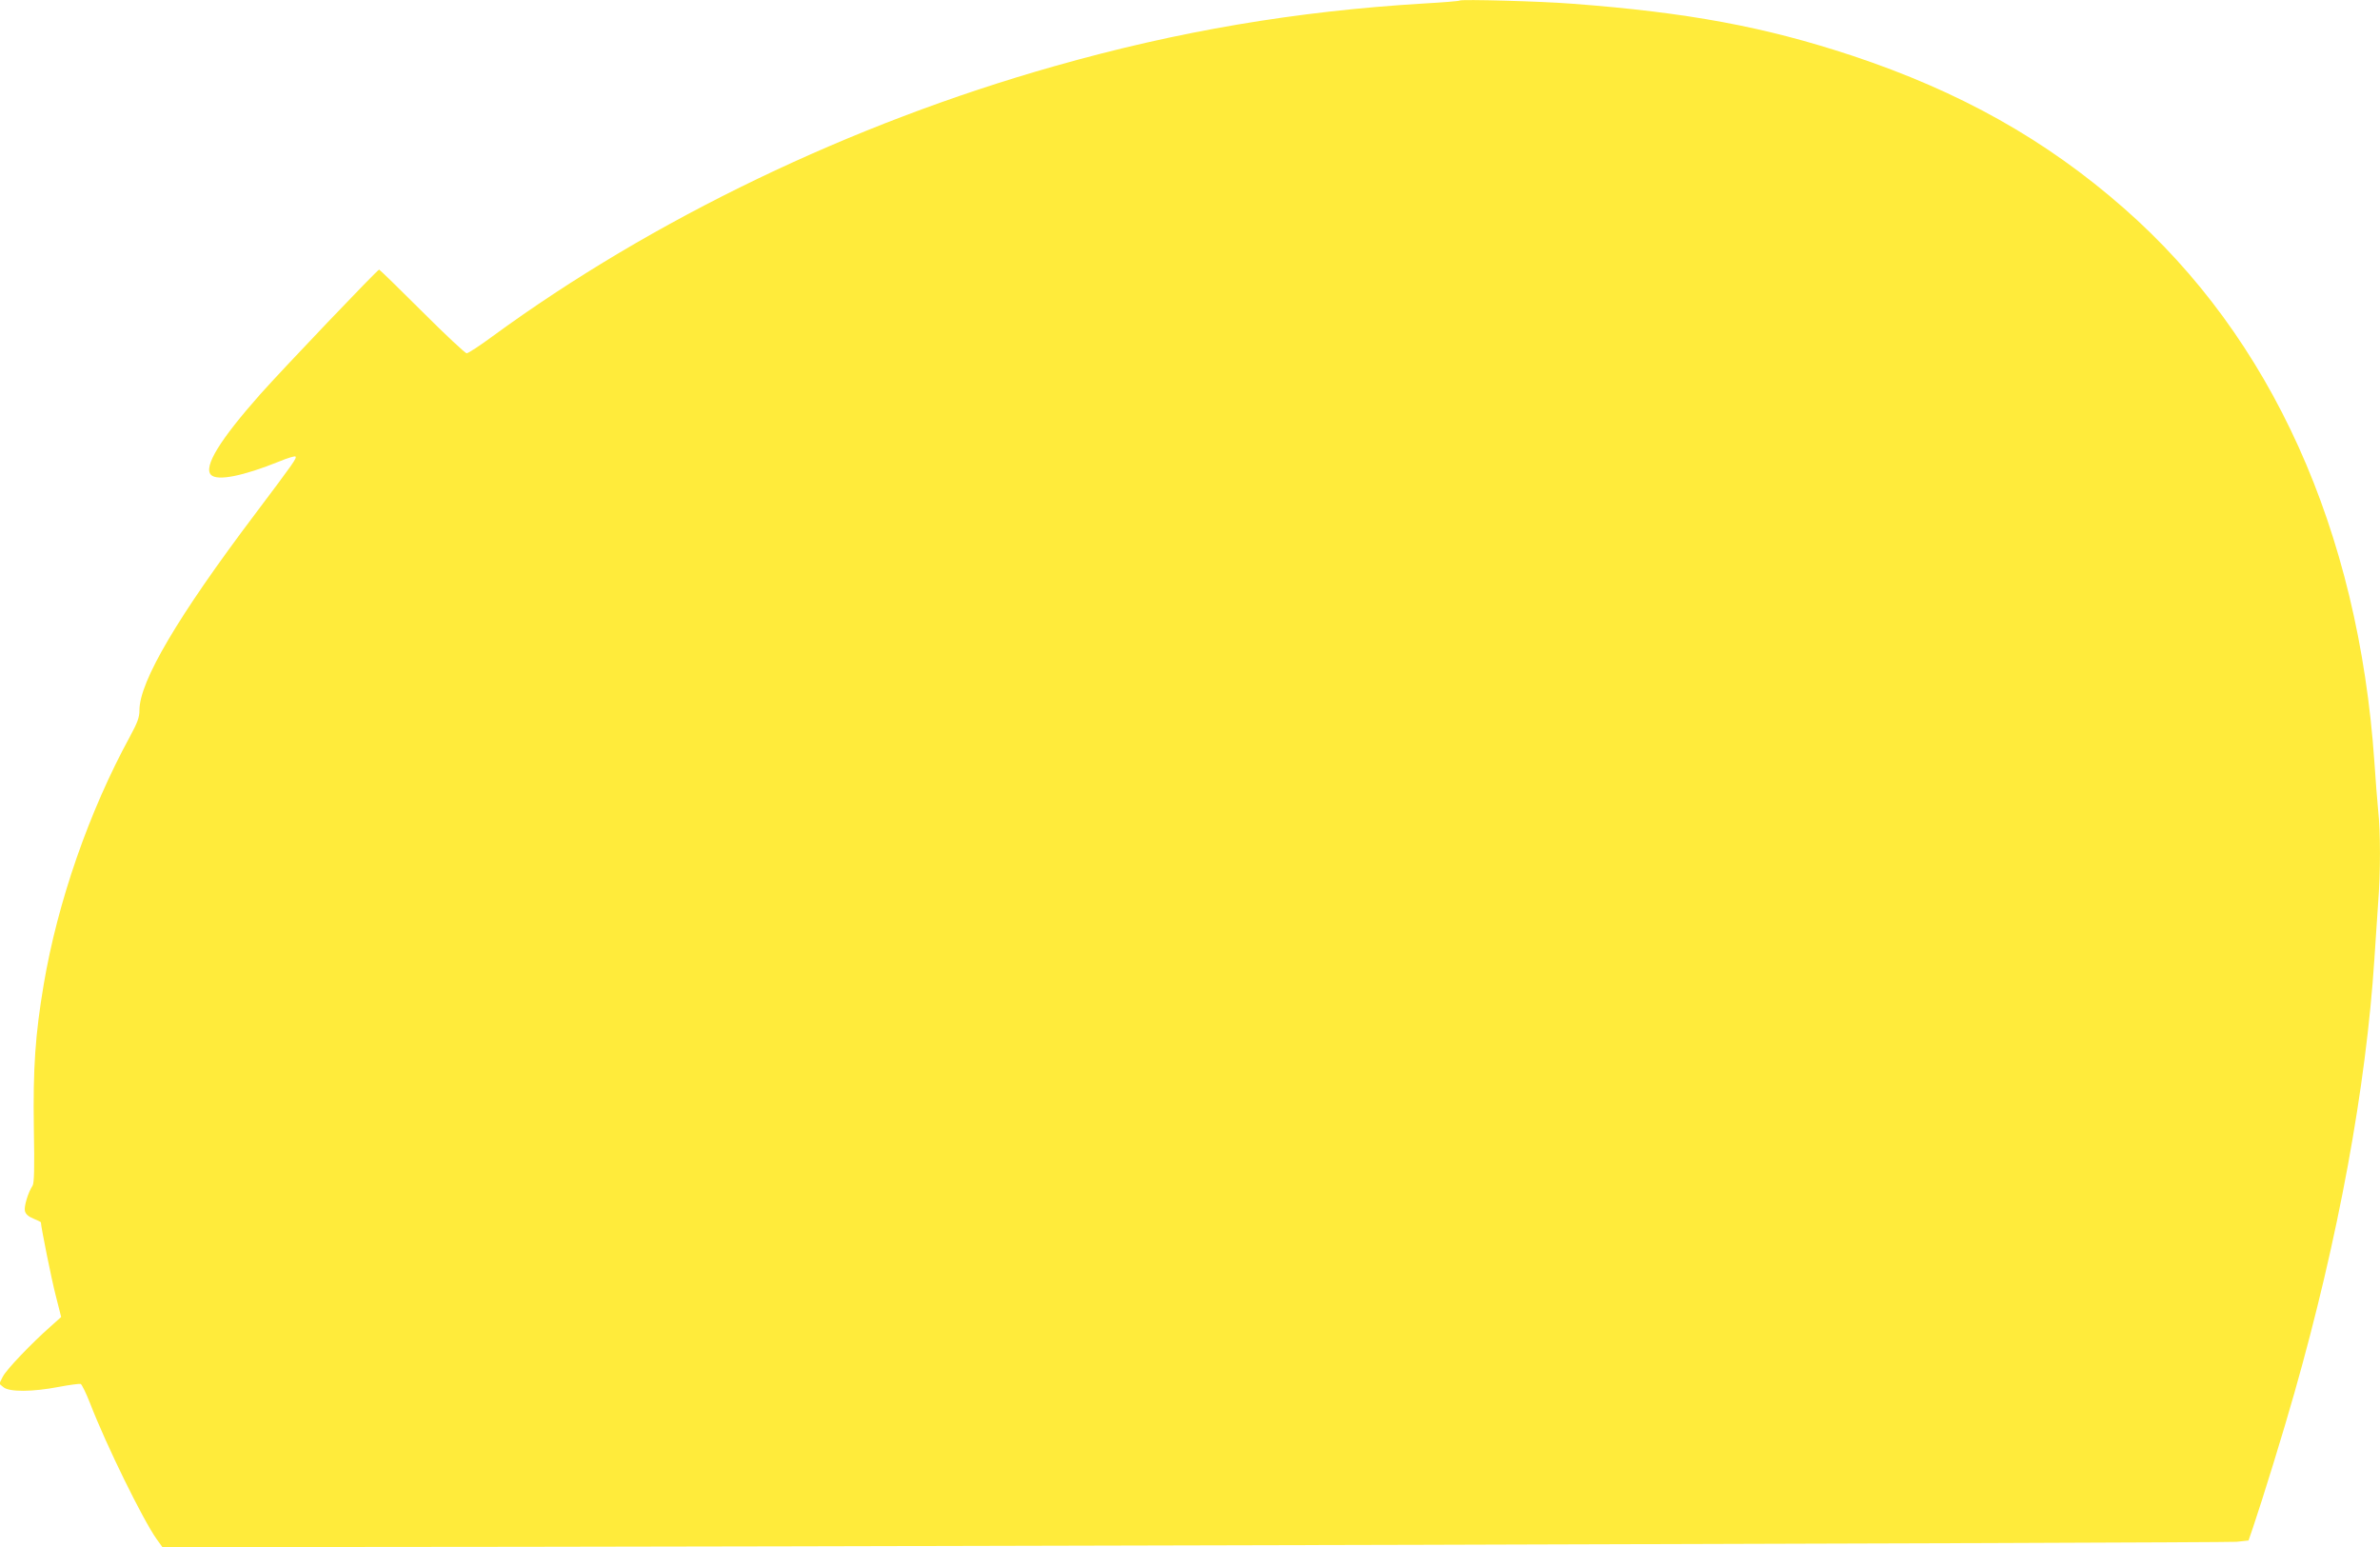 <?xml version="1.0" standalone="no"?>
<!DOCTYPE svg PUBLIC "-//W3C//DTD SVG 20010904//EN"
 "http://www.w3.org/TR/2001/REC-SVG-20010904/DTD/svg10.dtd">
<svg version="1.0" xmlns="http://www.w3.org/2000/svg"
 width="1280pt" height="832pt" viewBox="0 0 1280 832"
 preserveAspectRatio="xMidYMid meet">
<g transform="translate(0,832) scale(0.1,-0.1)"
fill="#ffeb3b" stroke="none">
<path d="M7850 8317 c-3 -3 -90 -10 -195 -16 -683 -41 -1319 -148 -1984 -337
-1092 -309 -2161 -823 -3021 -1452 -69 -51 -132 -92 -140 -92 -8 0 -116 101
-240 225 -124 124 -228 225 -231 225 -9 0 -516 -532 -639 -670 -218 -246 -307
-391 -265 -434 34 -34 171 -7 369 73 43 18 81 29 85 26 8 -9 -6 -29 -219 -312
-412 -546 -620 -898 -620 -1052 0 -39 -10 -66 -51 -142 -220 -403 -389 -890
-464 -1334 -45 -267 -58 -449 -53 -772 4 -217 2 -297 -7 -310 -24 -36 -47
-113 -41 -136 4 -17 19 -30 46 -41 22 -9 40 -18 40 -20 0 -23 57 -306 80 -395
l29 -114 -57 -51 c-104 -92 -237 -231 -257 -270 l-19 -38 23 -19 c32 -26 157
-25 297 2 58 11 112 18 118 16 6 -3 29 -49 50 -103 88 -228 285 -628 358 -731
l31 -43 911 0 c2046 0 10186 22 10245 28 l64 7 24 70 c50 147 165 519 223 725
236 831 385 1642 430 2335 6 94 15 228 20 299 13 166 13 382 0 499 -5 51 -14
166 -20 257 -86 1248 -553 2283 -1346 2979 -420 369 -883 629 -1464 822 -469
155 -881 232 -1505 279 -162 13 -598 25 -605 17z"/>
</g>
</svg>
